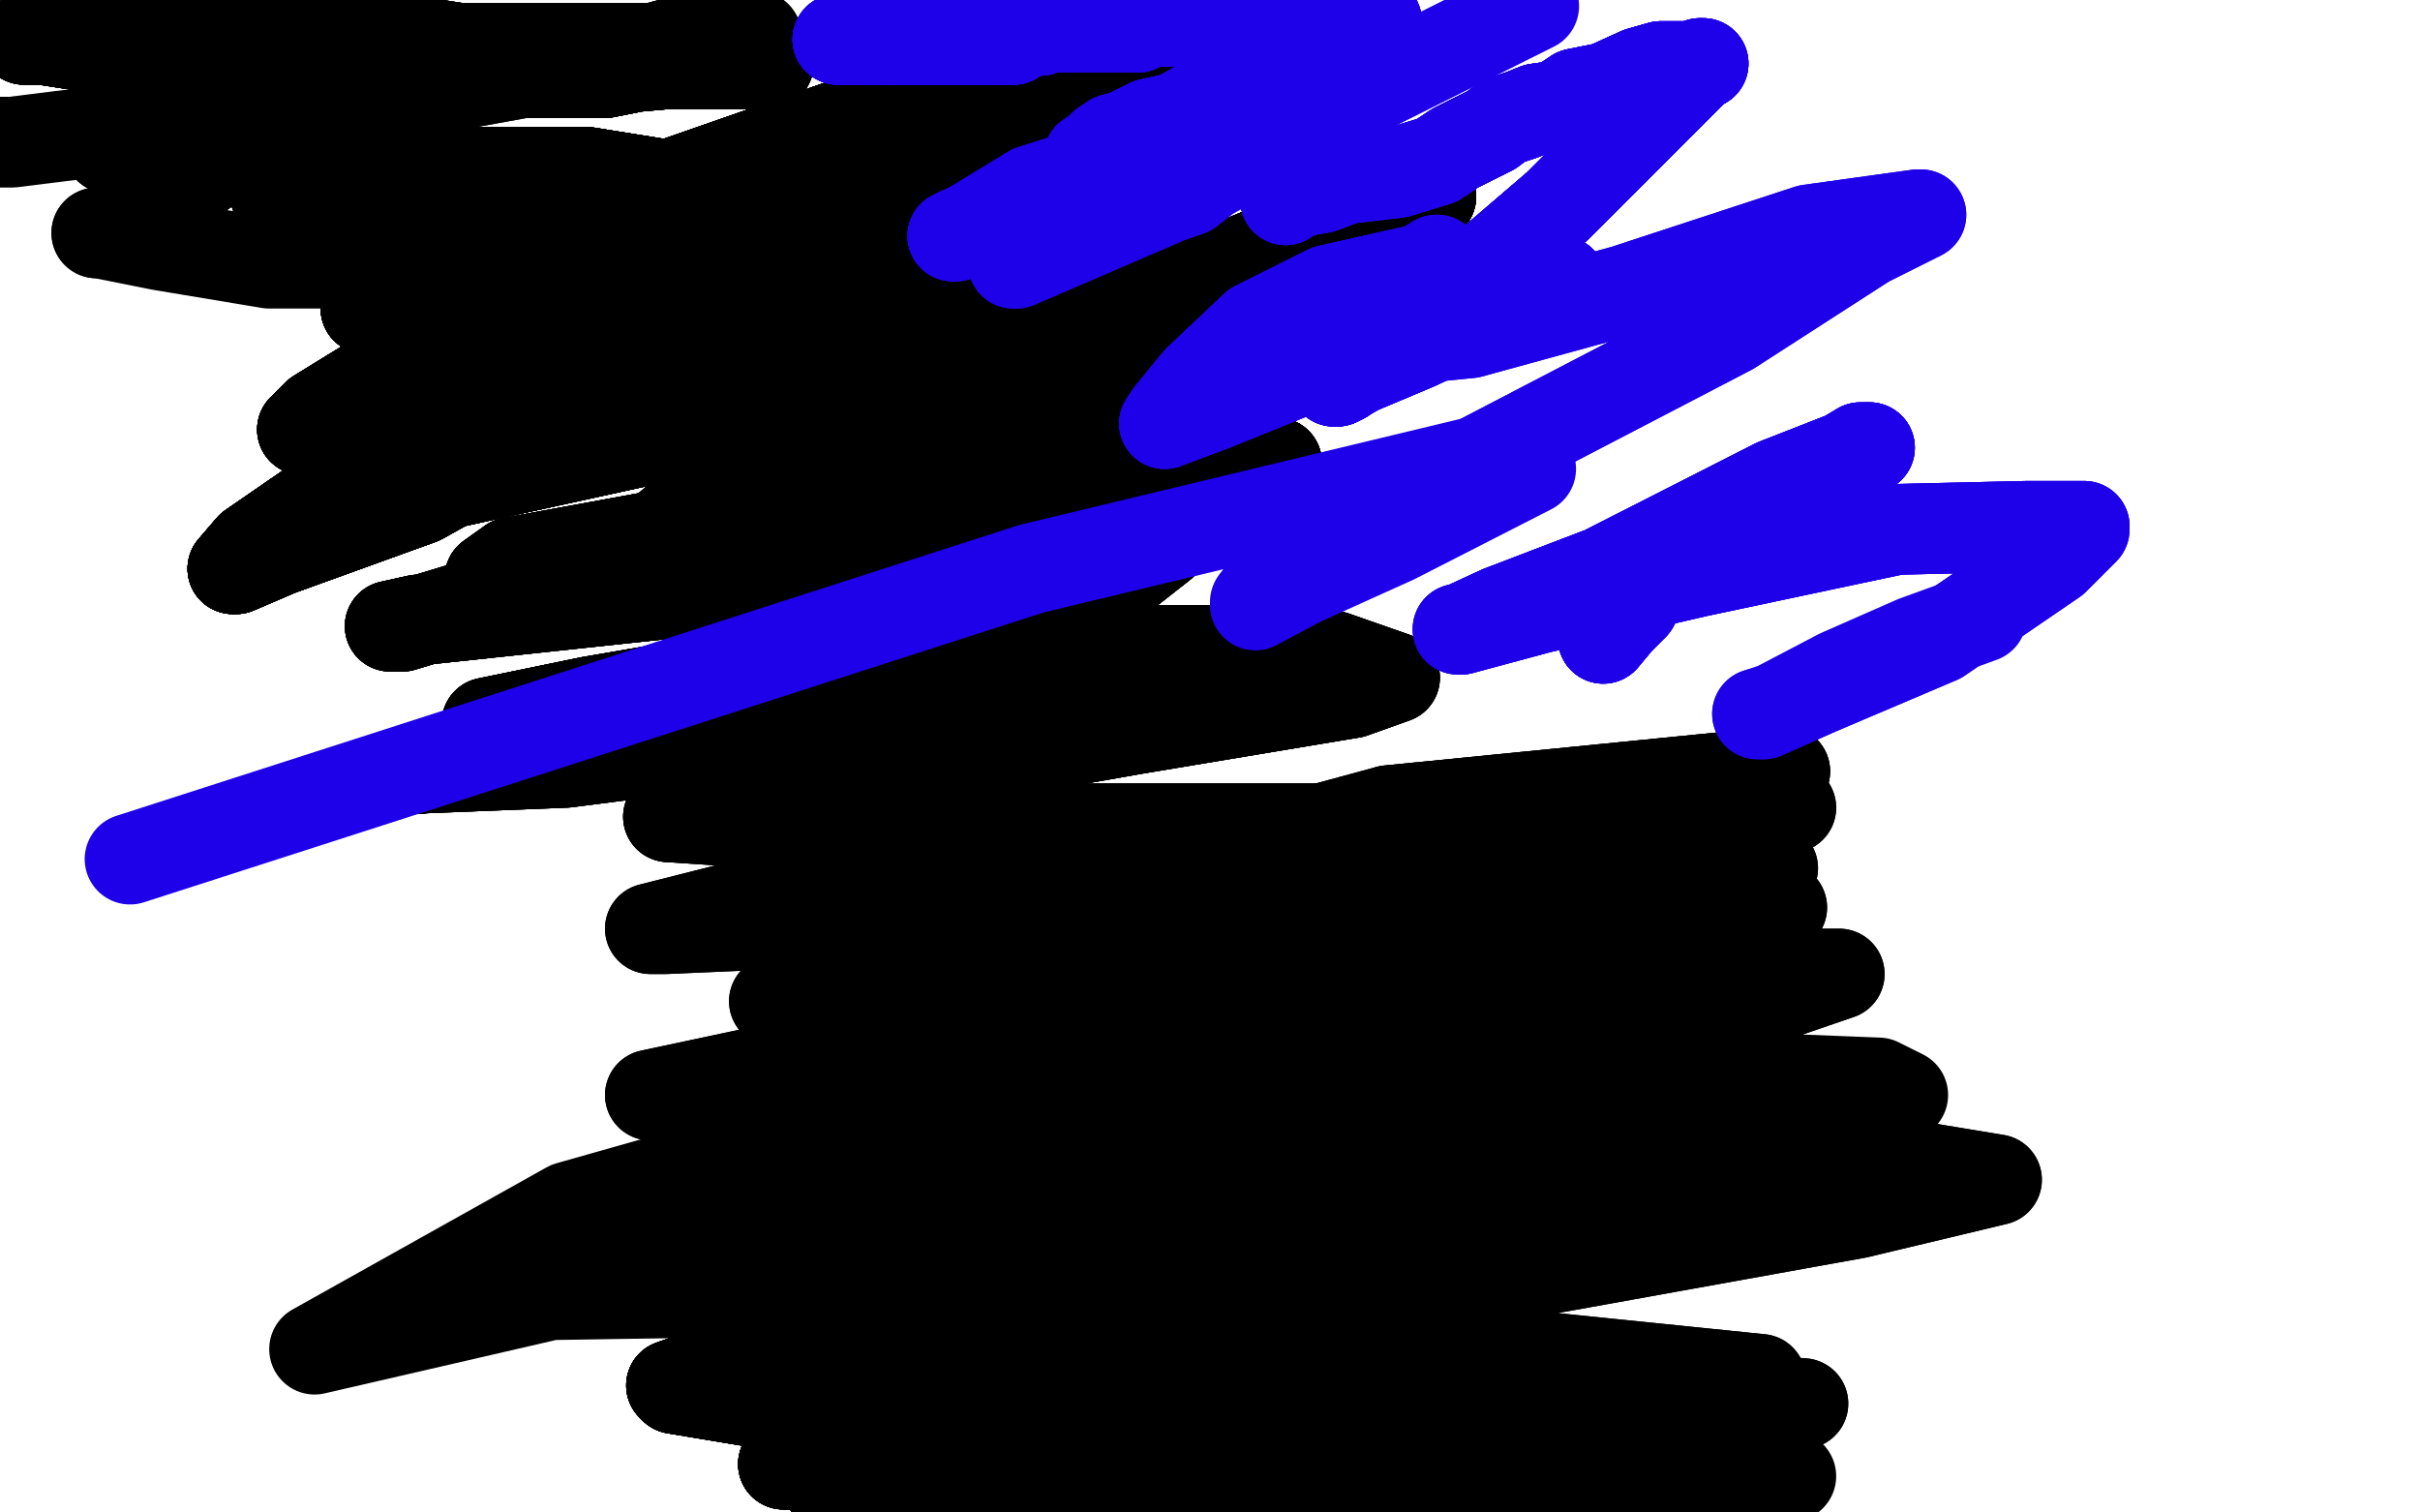 <?xml version="1.0" standalone="no"?>
<!DOCTYPE svg PUBLIC "-//W3C//DTD SVG 1.1//EN"
"http://www.w3.org/Graphics/SVG/1.1/DTD/svg11.dtd">

<svg width="800" height="500" version="1.1" xmlns="http://www.w3.org/2000/svg" xmlns:xlink="http://www.w3.org/1999/xlink" style="stroke-antialiasing: false"><desc>This SVG has been created on https://colorillo.com/</desc><rect x='0' y='0' width='800' height='500' style='fill: rgb(255,255,255); stroke-width:0' /><polyline points="8,13 9,13 14,13 46,18 72,22 89,24 99,25 105,25" style="fill: none; stroke: #000000; stroke-width: 30; stroke-linejoin: round; stroke-linecap: round; stroke-antialiasing: false; stroke-antialias: 0; opacity: 1.0"/>
<polyline points="8,13 9,13 14,13 46,18 72,22 89,24 99,25 105,25 108,25 109,25 113,24 117,24 124,24 137,24 153,24" style="fill: none; stroke: #000000; stroke-width: 30; stroke-linejoin: round; stroke-linecap: round; stroke-antialiasing: false; stroke-antialias: 0; opacity: 1.0"/>
<polyline points="8,13 9,13 14,13 46,18 72,22 89,24 99,25 105,25 108,25 109,25 113,24 117,24 124,24 137,24 153,24 171,24 186,24 200,24 210,22 221,21 230,21 237,21" style="fill: none; stroke: #000000; stroke-width: 30; stroke-linejoin: round; stroke-linecap: round; stroke-antialiasing: false; stroke-antialias: 0; opacity: 1.0"/>
<polyline points="8,13 9,13 14,13 46,18 72,22 89,24 99,25 105,25 108,25 109,25 113,24 117,24 124,24 137,24 153,24 171,24 186,24 200,24 210,22 221,21 230,21 237,21 246,21 251,21 254,21" style="fill: none; stroke: #000000; stroke-width: 30; stroke-linejoin: round; stroke-linecap: round; stroke-antialiasing: false; stroke-antialias: 0; opacity: 1.0"/>
<polyline points="8,13 9,13 14,13 46,18 72,22 89,24 99,25 105,25 108,25 109,25 113,24 117,24 124,24 137,24 153,24 171,24 186,24 200,24 210,22 221,21 230,21 237,21 246,21 251,21 254,21 253,21 242,21 217,21 184,21 126,12 106,9 103,9 102,9 95,9 82,9 55,9 36,9 26,7" style="fill: none; stroke: #000000; stroke-width: 30; stroke-linejoin: round; stroke-linecap: round; stroke-antialiasing: false; stroke-antialias: 0; opacity: 1.0"/>
<polyline points="8,13 9,13 14,13 46,18 72,22 89,24 99,25 105,25 108,25 109,25 113,24 117,24 124,24 137,24 153,24 171,24 186,24 200,24 210,22 221,21 230,21 237,21 246,21 251,21 254,21 253,21 242,21 217,21 184,21 126,12 106,9" style="fill: none; stroke: #000000; stroke-width: 30; stroke-linejoin: round; stroke-linecap: round; stroke-antialiasing: false; stroke-antialias: 0; opacity: 1.0"/>
<polyline points="8,13 9,13 14,13 46,18 72,22 89,24 99,25 105,25 108,25 109,25 113,24 117,24 124,24 137,24 153,24 171,24 186,24 200,24 210,22 221,21 230,21 237,21 246,21 251,21 254,21 253,21 242,21 217,21 184,21 126,12 106,9 103,9 102,9 95,9 82,9 55,9 36,9 26,7 28,7 43,9 69,14 104,18 150,16 179,16 195,16 206,16 216,16 227,13 236,12" style="fill: none; stroke: #000000; stroke-width: 30; stroke-linejoin: round; stroke-linecap: round; stroke-antialiasing: false; stroke-antialias: 0; opacity: 1.0"/>
<polyline points="124,24 137,24 153,24 171,24 186,24 200,24 210,22 221,21 230,21 237,21 246,21 251,21 254,21 253,21 242,21 217,21 184,21 126,12 106,9 103,9 102,9 95,9 82,9 55,9 36,9 26,7 28,7 43,9 69,14 104,18 150,16 179,16 195,16 206,16 216,16 227,13 236,12 249,12 250,12 248,12 234,13 206,18 112,35 36,49" style="fill: none; stroke: #000000; stroke-width: 30; stroke-linejoin: round; stroke-linecap: round; stroke-antialiasing: false; stroke-antialias: 0; opacity: 1.0"/>
<polyline points="124,24 137,24 153,24 171,24 186,24 200,24 210,22 221,21 230,21 237,21 246,21 251,21 254,21 253,21 242,21 217,21 184,21 126,12 106,9 103,9 102,9 95,9 82,9 55,9 36,9 26,7 28,7 43,9 69,14 104,18 150,16 179,16 195,16 206,16 216,16 227,13 236,12 249,12 250,12 248,12 234,13 206,18 112,35 36,49" style="fill: none; stroke: #000000; stroke-width: 30; stroke-linejoin: round; stroke-linecap: round; stroke-antialiasing: false; stroke-antialias: 0; opacity: 1.0"/>
<polyline points="57,36 56,36 48,39 37,43 20,45 4,47 -2,47 -5,47" style="fill: none; stroke: #000000; stroke-width: 30; stroke-linejoin: round; stroke-linecap: round; stroke-antialiasing: false; stroke-antialias: 0; opacity: 1.0"/>
<polyline points="77,45 77,46 77,48 77,49 71,54 61,61 49,66 35,77 32,77" style="fill: none; stroke: #000000; stroke-width: 30; stroke-linejoin: round; stroke-linecap: round; stroke-antialiasing: false; stroke-antialias: 0; opacity: 1.0"/>
<polyline points="77,45 77,46 77,48 77,49 71,54 61,61 49,66 35,77 32,77 33,77 53,81 89,87 131,87 137,84" style="fill: none; stroke: #000000; stroke-width: 30; stroke-linejoin: round; stroke-linecap: round; stroke-antialiasing: false; stroke-antialias: 0; opacity: 1.0"/>
<polyline points="171,72 178,72 179,72 180,72 180,71 161,67 131,64 102,64" style="fill: none; stroke: #000000; stroke-width: 30; stroke-linejoin: round; stroke-linecap: round; stroke-antialiasing: false; stroke-antialias: 0; opacity: 1.0"/>
<polyline points="171,72 178,72 179,72 180,72 180,71 161,67 131,64 102,64 91,64 94,62 100,61 149,57 194,57 219,61 224,61 223,61 211,64 189,76 142,96 125,101 121,102" style="fill: none; stroke: #000000; stroke-width: 30; stroke-linejoin: round; stroke-linecap: round; stroke-antialiasing: false; stroke-antialias: 0; opacity: 1.0"/>
<polyline points="171,72 178,72 179,72 180,72 180,71 161,67 131,64 102,64 91,64 94,62 100,61 149,57 194,57 219,61 224,61" style="fill: none; stroke: #000000; stroke-width: 30; stroke-linejoin: round; stroke-linecap: round; stroke-antialiasing: false; stroke-antialias: 0; opacity: 1.0"/>
<polyline points="171,72 178,72 179,72 180,72 180,71 161,67 131,64 102,64 91,64 94,62 100,61 149,57 194,57 219,61 224,61 223,61 211,64 189,76 142,96 125,101 121,102 123,101 146,92 190,72 279,41 362,23 387,23 389,23" style="fill: none; stroke: #000000; stroke-width: 30; stroke-linejoin: round; stroke-linecap: round; stroke-antialiasing: false; stroke-antialias: 0; opacity: 1.0"/>
<polyline points="171,72 178,72 179,72 180,72 180,71 161,67 131,64 102,64 91,64 94,62 100,61 149,57 194,57 219,61 224,61 223,61 211,64 189,76 142,96 125,101 121,102 123,101 146,92 190,72 279,41 362,23 387,23 389,23 382,24 359,35 295,70 228,96 162,110 152,112" style="fill: none; stroke: #000000; stroke-width: 30; stroke-linejoin: round; stroke-linecap: round; stroke-antialiasing: false; stroke-antialias: 0; opacity: 1.0"/>
<polyline points="171,72 178,72 179,72 180,72 180,71 161,67 131,64 102,64 91,64 94,62 100,61 149,57 194,57 219,61 224,61 223,61 211,64 189,76 142,96 125,101 121,102 123,101 146,92 190,72 279,41 362,23 387,23 389,23 382,24 359,35 295,70 228,96 162,110 152,112 154,111 156,110 188,86 240,60 278,50 293,50 292,51 275,62 223,96 164,117 108,139 100,142" style="fill: none; stroke: #000000; stroke-width: 30; stroke-linejoin: round; stroke-linecap: round; stroke-antialiasing: false; stroke-antialias: 0; opacity: 1.0"/>
<polyline points="171,72 178,72 179,72 180,72 180,71 161,67 131,64 102,64 91,64 94,62 100,61 149,57 194,57 219,61 224,61 223,61 211,64 189,76 142,96 125,101 121,102 123,101 146,92 190,72 279,41 362,23 387,23 389,23 382,24 359,35 295,70 228,96 162,110 152,112 154,111 156,110 188,86 240,60 278,50 293,50" style="fill: none; stroke: #000000; stroke-width: 30; stroke-linejoin: round; stroke-linecap: round; stroke-antialiasing: false; stroke-antialias: 0; opacity: 1.0"/>
<polyline points="91,64 94,62 100,61 149,57 194,57 219,61 224,61 223,61 211,64 189,76 142,96 125,101 121,102 123,101 146,92 190,72 279,41 362,23 387,23 389,23 382,24 359,35 295,70 228,96 162,110 152,112 154,111 156,110 188,86 240,60 278,50 293,50 292,51 275,62 223,96 164,117 108,139 100,142 105,137 131,121 165,107 205,99 216,99 216,101 210,117 191,136" style="fill: none; stroke: #000000; stroke-width: 30; stroke-linejoin: round; stroke-linecap: round; stroke-antialiasing: false; stroke-antialias: 0; opacity: 1.0"/>
<polyline points="91,64 94,62 100,61 149,57 194,57 219,61 224,61 223,61 211,64 189,76 142,96 125,101 121,102 123,101 146,92 190,72 279,41 362,23 387,23 389,23 382,24 359,35 295,70 228,96 162,110 152,112 154,111 156,110 188,86 240,60 278,50 293,50 292,51 275,62 223,96 164,117 108,139 100,142 105,137 131,121 165,107 205,99 216,99 216,101 210,117 191,136 139,165 92,182 78,188 77,188" style="fill: none; stroke: #000000; stroke-width: 30; stroke-linejoin: round; stroke-linecap: round; stroke-antialiasing: false; stroke-antialias: 0; opacity: 1.0"/>
<polyline points="142,96 125,101 121,102 123,101 146,92 190,72 279,41 362,23 387,23 389,23 382,24 359,35 295,70 228,96 162,110 152,112 154,111 156,110 188,86 240,60 278,50 293,50 292,51 275,62 223,96 164,117 108,139 100,142 105,137 131,121 165,107 205,99 216,99 216,101 210,117 191,136 139,165 92,182 78,188 77,188 83,181 112,161 212,117 257,108 276,108" style="fill: none; stroke: #000000; stroke-width: 30; stroke-linejoin: round; stroke-linecap: round; stroke-antialiasing: false; stroke-antialias: 0; opacity: 1.0"/>
<polyline points="142,96 125,101 121,102 123,101 146,92 190,72 279,41 362,23 387,23 389,23 382,24 359,35 295,70 228,96 162,110 152,112 154,111 156,110 188,86 240,60 278,50 293,50 292,51 275,62 223,96 164,117 108,139 100,142 105,137 131,121 165,107 205,99 216,99 216,101 210,117 191,136 139,165 92,182 78,188 77,188 83,181 112,161 212,117 257,108 276,108 271,111 250,120 172,152 112,170 105,173" style="fill: none; stroke: #000000; stroke-width: 30; stroke-linejoin: round; stroke-linecap: round; stroke-antialiasing: false; stroke-antialias: 0; opacity: 1.0"/>
<polyline points="295,70 228,96 162,110 152,112 154,111 156,110 188,86 240,60 278,50 293,50 292,51 275,62 223,96 164,117 108,139 100,142 105,137 131,121 165,107 205,99 216,99 216,101 210,117 191,136 139,165 92,182 78,188 77,188 83,181 112,161 212,117 257,108 276,108 271,111 250,120 172,152 112,170 105,173 109,170 137,151 201,123 335,92 392,93 401,96" style="fill: none; stroke: #000000; stroke-width: 30; stroke-linejoin: round; stroke-linecap: round; stroke-antialiasing: false; stroke-antialias: 0; opacity: 1.0"/>
<polyline points="165,107 205,99 216,99 216,101 210,117 191,136 139,165 92,182 78,188 77,188 83,181 112,161 212,117 257,108 276,108 271,111 250,120 172,152 112,170 105,173 109,170 137,151 201,123 335,92 392,93 401,96 398,100 357,124 291,153 253,166 249,168 250,168 269,155 362,104 456,70 472,65 473,65 458,67 325,121 138,162 121,165" style="fill: none; stroke: #000000; stroke-width: 30; stroke-linejoin: round; stroke-linecap: round; stroke-antialiasing: false; stroke-antialias: 0; opacity: 1.0"/>
<polyline points="295,70 228,96 162,110 152,112 154,111 156,110 188,86 240,60 278,50 293,50 292,51 275,62 223,96 164,117 108,139 100,142 105,137 131,121 165,107 205,99 216,99 216,101 210,117 191,136 139,165 92,182 78,188 77,188 83,181 112,161 212,117 257,108 276,108 271,111 250,120 172,152 112,170 105,173 109,170 137,151 201,123 335,92 392,93 401,96 398,100 357,124 291,153 253,166 249,168" style="fill: none; stroke: #000000; stroke-width: 30; stroke-linejoin: round; stroke-linecap: round; stroke-antialiasing: false; stroke-antialias: 0; opacity: 1.0"/>
<polyline points="165,107 205,99 216,99 216,101 210,117 191,136 139,165 92,182 78,188 77,188 83,181 112,161 212,117 257,108 276,108 271,111 250,120 172,152 112,170 105,173 109,170 137,151 201,123 335,92 392,93 401,96 398,100 357,124 291,153 253,166 249,168 250,168 269,155 362,104 456,70 472,65 473,65 458,67 325,121 138,162 121,165 125,165 160,145 266,102 346,92 358,92" style="fill: none; stroke: #000000; stroke-width: 30; stroke-linejoin: round; stroke-linecap: round; stroke-antialiasing: false; stroke-antialias: 0; opacity: 1.0"/>
<polyline points="216,99 216,101 210,117 191,136 139,165 92,182 78,188 77,188 83,181 112,161 212,117 257,108 276,108 271,111 250,120 172,152 112,170 105,173 109,170 137,151 201,123 335,92 392,93 401,96 398,100 357,124 291,153 253,166 249,168 250,168 269,155 362,104 456,70 472,65 473,65 458,67 325,121 138,162 121,165 125,165 160,145 266,102 346,92 358,92 358,93 335,117 279,148 222,175 219,176" style="fill: none; stroke: #000000; stroke-width: 30; stroke-linejoin: round; stroke-linecap: round; stroke-antialiasing: false; stroke-antialias: 0; opacity: 1.0"/>
<polyline points="78,188 77,188 83,181 112,161 212,117 257,108 276,108 271,111 250,120 172,152 112,170 105,173 109,170 137,151 201,123 335,92 392,93 401,96 398,100 357,124 291,153 253,166 249,168 250,168 269,155 362,104 456,70 472,65 473,65 458,67 325,121 138,162 121,165 125,165 160,145 266,102 346,92 358,92 358,93 335,117 279,148 222,175 219,176 226,170 267,151 353,132 381,134" style="fill: none; stroke: #000000; stroke-width: 30; stroke-linejoin: round; stroke-linecap: round; stroke-antialiasing: false; stroke-antialias: 0; opacity: 1.0"/>
<polyline points="212,117 257,108 276,108 271,111 250,120 172,152 112,170 105,173 109,170 137,151 201,123 335,92 392,93 401,96 398,100 357,124 291,153 253,166 249,168 250,168 269,155 362,104 456,70 472,65 473,65 458,67 325,121 138,162 121,165 125,165 160,145 266,102 346,92 358,92 358,93 335,117 279,148 222,175 219,176 226,170 267,151 353,132 381,134 379,134 338,146 240,173 169,186 162,191" style="fill: none; stroke: #000000; stroke-width: 30; stroke-linejoin: round; stroke-linecap: round; stroke-antialiasing: false; stroke-antialias: 0; opacity: 1.0"/>
<polyline points="325,121 138,162 121,165 125,165 160,145 266,102 346,92 358,92 358,93 335,117 279,148 222,175 219,176 226,170 267,151 353,132 381,134 379,134 338,146 240,173 169,186 162,191 165,191 198,182 282,165 407,151 422,153 421,153 386,169 298,200 239,210 235,210 238,209 273,193 379,172 435,170 439,170" style="fill: none; stroke: #000000; stroke-width: 30; stroke-linejoin: round; stroke-linecap: round; stroke-antialiasing: false; stroke-antialias: 0; opacity: 1.0"/>
<polyline points="325,121 138,162 121,165 125,165 160,145 266,102 346,92 358,92 358,93 335,117 279,148 222,175 219,176 226,170 267,151 353,132 381,134 379,134 338,146 240,173 169,186 162,191 165,191 198,182 282,165 407,151 422,153 421,153 386,169 298,200 239,210 235,210 238,209 273,193 379,172 435,170 439,170 425,168 241,194 138,205 129,207 133,207 166,197 249,178 379,176 384,180 370,191 294,215 195,232 161,239" style="fill: none; stroke: #000000; stroke-width: 30; stroke-linejoin: round; stroke-linecap: round; stroke-antialiasing: false; stroke-antialias: 0; opacity: 1.0"/>
<polyline points="338,146 240,173 169,186 162,191 165,191 198,182 282,165 407,151 422,153 421,153 386,169 298,200 239,210 235,210 238,209 273,193 379,172 435,170 439,170 425,168 241,194 138,205 129,207 133,207 166,197 249,178 379,176 384,180 370,191 294,215 195,232 161,239 162,239 213,230 314,215 406,215 424,218 411,220 304,237 187,252 137,254" style="fill: none; stroke: #000000; stroke-width: 30; stroke-linejoin: round; stroke-linecap: round; stroke-antialiasing: false; stroke-antialias: 0; opacity: 1.0"/>
<polyline points="338,146 240,173 169,186 162,191 165,191 198,182 282,165 407,151 422,153 421,153 386,169 298,200 239,210 235,210 238,209 273,193 379,172 435,170 439,170 425,168 241,194 138,205 129,207 133,207 166,197 249,178 379,176 384,180 370,191 294,215 195,232 161,239 162,239 213,230 314,215 406,215 424,218 411,220 304,237 187,252 137,254 139,254 178,244 330,216 441,217 461,224 447,229 375,241 250,263 221,270" style="fill: none; stroke: #000000; stroke-width: 30; stroke-linejoin: round; stroke-linecap: round; stroke-antialiasing: false; stroke-antialias: 0; opacity: 1.0"/>
<polyline points="282,165 407,151 422,153 421,153 386,169 298,200 239,210 235,210 238,209 273,193 379,172 435,170 439,170 425,168 241,194 138,205 129,207 133,207 166,197 249,178 379,176 384,180 370,191 294,215 195,232 161,239 162,239 213,230 314,215 406,215 424,218 411,220 304,237 187,252 137,254 139,254 178,244 330,216 441,217 461,224 447,229 375,241 250,263 221,270 281,274 461,274 507,279" style="fill: none; stroke: #000000; stroke-width: 30; stroke-linejoin: round; stroke-linecap: round; stroke-antialiasing: false; stroke-antialias: 0; opacity: 1.0"/>
<polyline points="422,153 421,153 386,169 298,200 239,210 235,210 238,209 273,193 379,172 435,170 439,170 425,168 241,194 138,205 129,207 133,207 166,197 249,178 379,176 384,180 370,191 294,215 195,232 161,239 162,239 213,230 314,215 406,215 424,218 411,220 304,237 187,252 137,254 139,254 178,244 330,216 441,217 461,224 447,229 375,241 250,263 221,270 281,274 461,274 507,279 506,279 392,300 291,302 277,305" style="fill: none; stroke: #000000; stroke-width: 30; stroke-linejoin: round; stroke-linecap: round; stroke-antialiasing: false; stroke-antialias: 0; opacity: 1.0"/>
<polyline points="137,254 139,254 178,244 330,216 441,217 461,224 447,229 375,241 250,263 221,270 281,274 461,274 507,279 506,279 392,300 291,302 277,305 286,303 384,286 549,267 591,267 592,267 519,268 306,284 215,307 220,307 312,303 485,293 582,294 586,295 530,319 357,353 276,376 275,376" style="fill: none; stroke: #000000; stroke-width: 30; stroke-linejoin: round; stroke-linecap: round; stroke-antialiasing: false; stroke-antialias: 0; opacity: 1.0"/>
<polyline points="507,279 506,279 392,300 291,302 277,305 286,303 384,286 549,267 591,267 592,267 519,268 306,284 215,307 220,307 312,303 485,293 582,294 586,295 530,319 357,353 276,376 275,376 406,320 520,305 549,312 543,317 455,343 262,352 215,362 246,357 373,327 565,291 586,287 558,290 375,314 256,331 257,332 330,303 459,268 590,255 588,256 492,286 312,326 278,332" style="fill: none; stroke: #000000; stroke-width: 30; stroke-linejoin: round; stroke-linecap: round; stroke-antialiasing: false; stroke-antialias: 0; opacity: 1.0"/>
<polyline points="530,319 357,353 276,376 275,376 406,320 520,305 549,312 543,317 455,343 262,352 215,362 246,357 373,327 565,291 586,287 558,290 375,314 256,331 257,332 330,303 459,268 590,255 588,256 492,286 312,326 278,332 285,331 387,303 519,293 589,300 581,309 477,347 305,379 272,387 296,383 447,346 603,322 608,322 538,346 395,379 314,395" style="fill: none; stroke: #000000; stroke-width: 30; stroke-linejoin: round; stroke-linecap: round; stroke-antialiasing: false; stroke-antialias: 0; opacity: 1.0"/>
<polyline points="459,268 590,255 588,256 492,286 312,326 278,332 285,331 387,303 519,293 589,300 581,309 477,347 305,379 272,387 296,383 447,346 603,322 608,322 538,346 395,379 314,395 337,390 519,354 621,358 629,362 547,385 423,410 393,420 391,422 429,417 549,394 620,392 613,394 433,424 182,428 104,446 188,399 354,352 464,342 471,342" style="fill: none; stroke: #000000; stroke-width: 30; stroke-linejoin: round; stroke-linecap: round; stroke-antialiasing: false; stroke-antialias: 0; opacity: 1.0"/>
<polyline points="464,342 471,342 468,343 409,358 388,369 405,372 557,373 660,390 614,401 503,421 420,424 422,423 445,400 524,383 569,383 559,391 386,428 262,449 250,451 289,446 435,441 582,456 570,464 458,467 298,469 296,470 397,461 554,461 596,464 578,470 453,475" style="fill: none; stroke: #000000; stroke-width: 30; stroke-linejoin: round; stroke-linecap: round; stroke-antialiasing: false; stroke-antialias: 0; opacity: 1.0"/>
<polyline points="388,369 405,372 557,373 660,390 614,401 503,421 420,424 422,423 445,400 524,383 569,383 559,391 386,428 262,449 250,451 289,446 435,441 582,456 570,464 458,467 298,469 296,470 397,461 554,461 596,464 578,470 453,475 332,477 338,477 429,477 577,483 592,488 548,488 447,488 393,488 397,488 485,488 571,495 577,495 457,472 345,466 319,466 321,466 353,471 438,487 457,494 412,497 343,502" style="fill: none; stroke: #000000; stroke-width: 30; stroke-linejoin: round; stroke-linecap: round; stroke-antialiasing: false; stroke-antialias: 0; opacity: 1.0"/>
<polyline points="324,468 322,469 319,471 313,472 302,477 284,479 266,482 259,484" style="fill: none; stroke: #000000; stroke-width: 30; stroke-linejoin: round; stroke-linecap: round; stroke-antialiasing: false; stroke-antialias: 0; opacity: 1.0"/>
<polyline points="324,468 322,469 319,471 313,472 302,477 284,479 266,482 259,484 260,484 262,484 287,485 317,485 347,485 362,486" style="fill: none; stroke: #000000; stroke-width: 30; stroke-linejoin: round; stroke-linecap: round; stroke-antialiasing: false; stroke-antialias: 0; opacity: 1.0"/>
<polyline points="324,468 322,469 319,471 313,472 302,477 284,479 266,482 259,484 260,484 262,484 287,485 317,485 347,485 362,486 365,486 364,486 342,485 323,488 302,492 278,496" style="fill: none; stroke: #000000; stroke-width: 30; stroke-linejoin: round; stroke-linecap: round; stroke-antialiasing: false; stroke-antialias: 0; opacity: 1.0"/>
<polyline points="324,468 322,469 319,471 313,472 302,477 284,479 266,482 259,484 260,484 262,484 287,485 317,485 347,485 362,486 365,486 364,486 342,485 323,488 302,492 278,496 276,496 277,496 281,491 289,485 312,477" style="fill: none; stroke: #000000; stroke-width: 30; stroke-linejoin: round; stroke-linecap: round; stroke-antialiasing: false; stroke-antialias: 0; opacity: 1.0"/>
<polyline points="324,468 322,469 319,471 313,472 302,477 284,479 266,482 259,484 260,484 262,484 287,485 317,485 347,485 362,486 365,486 364,486 342,485 323,488 302,492 278,496 276,496 277,496 281,491 289,485 312,477 342,475 368,475 378,476 377,476 366,476 305,472 247,463 223,459 222,458 256,446" style="fill: none; stroke: #000000; stroke-width: 30; stroke-linejoin: round; stroke-linecap: round; stroke-antialiasing: false; stroke-antialias: 0; opacity: 1.0"/>
<polyline points="324,468 322,469 319,471 313,472 302,477 284,479 266,482 259,484 260,484 262,484 287,485 317,485 347,485 362,486 365,486 364,486 342,485 323,488 302,492 278,496 276,496 277,496 281,491 289,485 312,477 342,475 368,475 378,476 377,476 366,476 305,472 247,463 223,459 222,458 256,446 321,429 370,414 410,406 416,405 266,414 233,418" style="fill: none; stroke: #000000; stroke-width: 30; stroke-linejoin: round; stroke-linecap: round; stroke-antialiasing: false; stroke-antialias: 0; opacity: 1.0"/>
<polyline points="324,468 322,469 319,471 313,472 302,477 284,479 266,482 259,484 260,484 262,484 287,485 317,485 347,485 362,486 365,486 364,486 342,485 323,488 302,492 278,496 276,496 277,496 281,491 289,485 312,477 342,475 368,475 378,476 377,476 366,476 305,472 247,463 223,459 222,458 256,446 321,429 370,414 410,406 416,405 266,414 233,418 239,418 273,418 327,410 397,396 470,387 481,387" style="fill: none; stroke: #000000; stroke-width: 30; stroke-linejoin: round; stroke-linecap: round; stroke-antialiasing: false; stroke-antialias: 0; opacity: 1.0"/>
<polyline points="260,484 262,484 287,485 317,485 347,485 362,486 365,486 364,486 342,485 323,488 302,492 278,496 276,496 277,496 281,491 289,485 312,477 342,475 368,475 378,476 377,476 366,476 305,472 247,463 223,459 222,458 256,446 321,429 370,414 410,406 416,405 266,414 233,418 239,418 273,418 327,410 397,396 470,387 481,387 479,387 454,387 381,395 326,395 278,395 271,395 271,394" style="fill: none; stroke: #000000; stroke-width: 30; stroke-linejoin: round; stroke-linecap: round; stroke-antialiasing: false; stroke-antialias: 0; opacity: 1.0"/>
<polyline points="287,485 317,485 347,485 362,486 365,486 364,486 342,485 323,488 302,492 278,496 276,496 277,496 281,491 289,485 312,477 342,475 368,475 378,476 377,476 366,476 305,472 247,463 223,459 222,458 256,446 321,429 370,414 410,406 416,405 266,414 233,418 239,418 273,418 327,410 397,396 470,387 481,387 479,387 454,387 381,395 326,395 278,395 271,395 271,394 272,393 280,388 323,385 367,391 375,393" style="fill: none; stroke: #000000; stroke-width: 30; stroke-linejoin: round; stroke-linecap: round; stroke-antialiasing: false; stroke-antialias: 0; opacity: 1.0"/>
<polyline points="276,496 277,496 281,491 289,485 312,477 342,475 368,475 378,476 377,476 366,476 305,472 247,463 223,459 222,458 256,446 321,429 370,414 410,406 416,405 266,414 233,418 239,418 273,418 327,410 397,396 470,387 481,387 479,387 454,387 381,395 326,395 278,395 271,395 271,394 272,393 280,388 323,385 367,391 375,393 363,393 334,394 295,401 256,403 252,403 251,403" style="fill: none; stroke: #000000; stroke-width: 30; stroke-linejoin: round; stroke-linecap: round; stroke-antialiasing: false; stroke-antialias: 0; opacity: 1.0"/>
<polyline points="276,496 277,496 281,491 289,485 312,477 342,475 368,475 378,476 377,476 366,476 305,472 247,463 223,459 222,458 256,446 321,429 370,414 410,406 416,405 266,414 233,418 239,418 273,418 327,410 397,396 470,387 481,387 479,387 454,387 381,395 326,395 278,395 271,395 271,394 272,393 280,388 323,385 367,391 375,393 363,393 334,394 295,401 256,403 252,403 251,403 255,403 268,401 276,399 279,398" style="fill: none; stroke: #000000; stroke-width: 30; stroke-linejoin: round; stroke-linecap: round; stroke-antialiasing: false; stroke-antialias: 0; opacity: 1.0"/>
<polyline points="233,418 239,418 273,418 327,410 397,396 470,387 481,387 479,387 454,387 381,395 326,395 278,395 271,395 271,394 272,393 280,388 323,385 367,391 375,393 363,393 334,394 295,401 256,403 252,403 251,403 255,403 268,401 276,399 279,398 278,398 265,398 231,404 210,407 205,408 206,408 227,403 255,399 304,398 331,402 334,402" style="fill: none; stroke: #000000; stroke-width: 30; stroke-linejoin: round; stroke-linecap: round; stroke-antialiasing: false; stroke-antialias: 0; opacity: 1.0"/>
<polyline points="481,387 479,387 454,387 381,395 326,395 278,395 271,395 271,394 272,393 280,388 323,385 367,391 375,393 363,393 334,394 295,401 256,403 252,403 251,403 255,403 268,401 276,399 279,398 278,398 265,398 231,404 210,407 205,408 206,408 227,403 255,399 304,398 331,402 334,402 333,402 316,404 282,410 235,412 213,412 211,412 214,411 224,404 283,389 399,389 462,385 506,376 508,375" style="fill: none; stroke: #000000; stroke-width: 30; stroke-linejoin: round; stroke-linecap: round; stroke-antialiasing: false; stroke-antialias: 0; opacity: 1.0"/>
<polyline points="326,395 278,395 271,395 271,394 272,393 280,388 323,385 367,391 375,393 363,393 334,394 295,401 256,403 252,403 251,403 255,403 268,401 276,399 279,398 278,398 265,398 231,404 210,407 205,408 206,408 227,403 255,399 304,398 331,402 334,402 333,402 316,404 282,410 235,412 213,412 211,412 214,411 224,404 283,389 399,389 462,385 506,376 508,375 507,375 484,384 438,398 370,409 344,413" style="fill: none; stroke: #000000; stroke-width: 30; stroke-linejoin: round; stroke-linecap: round; stroke-antialiasing: false; stroke-antialias: 0; opacity: 1.0"/>
<polyline points="375,393 363,393 334,394 295,401 256,403 252,403 251,403 255,403 268,401 276,399 279,398 278,398 265,398 231,404 210,407 205,408 206,408 227,403 255,399 304,398 331,402 334,402 333,402 316,404 282,410 235,412 213,412 211,412 214,411 224,404 283,389 399,389 462,385 506,376 508,375 507,375 484,384 438,398 370,409 344,413 346,413 360,407 387,387 409,373 436,362 440,361" style="fill: none; stroke: #000000; stroke-width: 30; stroke-linejoin: round; stroke-linecap: round; stroke-antialiasing: false; stroke-antialias: 0; opacity: 1.0"/>
<polyline points="375,393 363,393 334,394 295,401 256,403 252,403 251,403 255,403 268,401 276,399 279,398 278,398 265,398 231,404 210,407 205,408 206,408 227,403 255,399 304,398 331,402 334,402 333,402 316,404 282,410 235,412 213,412 211,412 214,411 224,404 283,389 399,389 462,385 506,376 508,375 507,375 484,384 438,398 370,409 344,413 346,413 360,407 387,387 409,373 436,362 440,361 439,361 435,359 434,359" style="fill: none; stroke: #000000; stroke-width: 30; stroke-linejoin: round; stroke-linecap: round; stroke-antialiasing: false; stroke-antialias: 0; opacity: 1.0"/>
<polyline points="288,13 290,13 294,13 300,12 306,10 309,10 310,10" style="fill: none; stroke: #1e00e9; stroke-width: 30; stroke-linejoin: round; stroke-linecap: round; stroke-antialiasing: false; stroke-antialias: 0; opacity: 1.0"/>
<polyline points="288,13 290,13 294,13 300,12 306,10 309,10 310,10 309,10 302,10 293,10 284,12 277,13" style="fill: none; stroke: #1e00e9; stroke-width: 30; stroke-linejoin: round; stroke-linecap: round; stroke-antialiasing: false; stroke-antialias: 0; opacity: 1.0"/>
<polyline points="288,13 290,13 294,13 300,12 306,10 309,10 310,10 309,10 302,10 293,10 284,12 277,13 280,13 283,13 296,13 318,13 322,13 332,13" style="fill: none; stroke: #1e00e9; stroke-width: 30; stroke-linejoin: round; stroke-linecap: round; stroke-antialiasing: false; stroke-antialias: 0; opacity: 1.0"/>
<polyline points="288,13 290,13 294,13 300,12 306,10 309,10 310,10 309,10 302,10 293,10 284,12 277,13 280,13 283,13 296,13 318,13 322,13 332,13 333,13 335,13 337,11 339,10 344,10 346,9" style="fill: none; stroke: #1e00e9; stroke-width: 30; stroke-linejoin: round; stroke-linecap: round; stroke-antialiasing: false; stroke-antialias: 0; opacity: 1.0"/>
<polyline points="288,13 290,13 294,13 300,12 306,10 309,10 310,10 309,10 302,10 293,10 284,12 277,13 280,13 283,13 296,13 318,13 322,13 332,13 333,13 335,13 337,11 339,10 344,10 346,9 348,9 351,9 354,9 359,9 366,9 371,9 376,9 377,8" style="fill: none; stroke: #1e00e9; stroke-width: 30; stroke-linejoin: round; stroke-linecap: round; stroke-antialiasing: false; stroke-antialias: 0; opacity: 1.0"/>
<polyline points="306,10 309,10 310,10 309,10 302,10 293,10 284,12 277,13 280,13 283,13 296,13 318,13 322,13 332,13 333,13 335,13 337,11 339,10 344,10 346,9 348,9 351,9 354,9 359,9 366,9 371,9 376,9 377,8 378,8 382,7 390,7 395,7 398,7 400,7 403,7 407,7 410,7 414,7 417,7 420,7 426,7 433,7 437,7 440,7 443,7 447,7 450,7 455,7" style="fill: none; stroke: #1e00e9; stroke-width: 30; stroke-linejoin: round; stroke-linecap: round; stroke-antialiasing: false; stroke-antialias: 0; opacity: 1.0"/>
<polyline points="288,13 290,13 294,13 300,12 306,10 309,10 310,10 309,10 302,10 293,10 284,12 277,13 280,13 283,13 296,13 318,13 322,13 332,13 333,13 335,13 337,11 339,10 344,10 346,9 348,9 351,9 354,9 359,9 366,9 371,9 376,9 377,8 378,8 382,7 390,7 395,7 398,7 400,7 403,7 407,7 410,7 414,7 417,7 420,7 426,7 433,7" style="fill: none; stroke: #1e00e9; stroke-width: 30; stroke-linejoin: round; stroke-linecap: round; stroke-antialiasing: false; stroke-antialias: 0; opacity: 1.0"/>
<polyline points="296,13 318,13 322,13 332,13 333,13 335,13 337,11 339,10 344,10 346,9 348,9 351,9 354,9 359,9 366,9 371,9 376,9 377,8 378,8 382,7 390,7 395,7 398,7 400,7 403,7 407,7 410,7 414,7 417,7 420,7 426,7 433,7 437,7 440,7 443,7 447,7 450,7 455,7 454,7 448,9 435,15 405,30 389,39 380,41 372,45" style="fill: none; stroke: #1e00e9; stroke-width: 30; stroke-linejoin: round; stroke-linecap: round; stroke-antialiasing: false; stroke-antialias: 0; opacity: 1.0"/>
<polyline points="296,13 318,13 322,13 332,13 333,13 335,13 337,11 339,10 344,10 346,9 348,9 351,9 354,9 359,9 366,9 371,9 376,9 377,8 378,8 382,7 390,7 395,7 398,7 400,7 403,7 407,7 410,7 414,7 417,7 420,7 426,7 433,7 437,7 440,7 443,7 447,7 450,7 455,7 454,7 448,9 435,15 405,30 389,39 380,41 372,45 368,46 365,48 363,50 360,52" style="fill: none; stroke: #1e00e9; stroke-width: 30; stroke-linejoin: round; stroke-linecap: round; stroke-antialiasing: false; stroke-antialias: 0; opacity: 1.0"/>
<polyline points="348,9 351,9 354,9 359,9 366,9 371,9 376,9 377,8 378,8 382,7 390,7 395,7 398,7 400,7 403,7 407,7 410,7 414,7 417,7 420,7 426,7 433,7 437,7 440,7 443,7 447,7 450,7 455,7 454,7 448,9 435,15 405,30 389,39 380,41 372,45 368,46 365,48 363,50 360,52 361,52 372,49 391,47 410,43 422,41 425,40" style="fill: none; stroke: #1e00e9; stroke-width: 30; stroke-linejoin: round; stroke-linecap: round; stroke-antialiasing: false; stroke-antialias: 0; opacity: 1.0"/>
<polyline points="398,7 400,7 403,7 407,7 410,7 414,7 417,7 420,7 426,7 433,7 437,7 440,7 443,7 447,7 450,7 455,7 454,7 448,9 435,15 405,30 389,39 380,41 372,45 368,46 365,48 363,50 360,52 361,52 372,49 391,47 410,43 422,41 425,40 423,40 411,42 390,48 349,63 317,77 315,78 316,78 323,74 341,63 379,51 399,49 407,49" style="fill: none; stroke: #1e00e9; stroke-width: 30; stroke-linejoin: round; stroke-linecap: round; stroke-antialiasing: false; stroke-antialias: 0; opacity: 1.0"/>
<polyline points="354,9 359,9 366,9 371,9 376,9 377,8 378,8 382,7 390,7 395,7 398,7 400,7 403,7 407,7 410,7 414,7 417,7 420,7 426,7 433,7 437,7 440,7 443,7 447,7 450,7 455,7 454,7 448,9 435,15 405,30 389,39 380,41 372,45 368,46 365,48 363,50 360,52 361,52 372,49 391,47 410,43 422,41 425,40 423,40 411,42 390,48 349,63 317,77 315,78" style="fill: none; stroke: #1e00e9; stroke-width: 30; stroke-linejoin: round; stroke-linecap: round; stroke-antialiasing: false; stroke-antialias: 0; opacity: 1.0"/>
<polyline points="417,7 420,7 426,7 433,7 437,7 440,7 443,7 447,7 450,7 455,7 454,7 448,9 435,15 405,30 389,39 380,41 372,45 368,46 365,48 363,50 360,52 361,52 372,49 391,47 410,43 422,41 425,40 423,40 411,42 390,48 349,63 317,77 315,78 316,78 323,74 341,63 379,51 399,49 407,49 408,49 407,52 393,63 367,72 336,87 335,87 336,87 387,65 439,36 507,2" style="fill: none; stroke: #1e00e9; stroke-width: 30; stroke-linejoin: round; stroke-linecap: round; stroke-antialiasing: false; stroke-antialias: 0; opacity: 1.0"/>
<polyline points="417,7 420,7 426,7 433,7 437,7 440,7 443,7 447,7 450,7 455,7 454,7 448,9 435,15 405,30 389,39 380,41 372,45 368,46 365,48 363,50 360,52 361,52 372,49 391,47 410,43 422,41 425,40 423,40 411,42 390,48 349,63 317,77 315,78 316,78 323,74 341,63 379,51 399,49 407,49 408,49 407,52 393,63 367,72 336,87 335,87 336,87 387,65" style="fill: none; stroke: #1e00e9; stroke-width: 30; stroke-linejoin: round; stroke-linecap: round; stroke-antialiasing: false; stroke-antialias: 0; opacity: 1.0"/>
<polyline points="425,66 425,65 426,64 437,62 445,59 462,57 475,53 481,49 487,46 493,43 497,40 503,38 508,36 515,35 521,31 531,29 542,24 549,22 554,22 558,22 561,22 563,21" style="fill: none; stroke: #1e00e9; stroke-width: 30; stroke-linejoin: round; stroke-linecap: round; stroke-antialiasing: false; stroke-antialias: 0; opacity: 1.0"/>
<polyline points="425,66 425,65 426,64 437,62 445,59 462,57 475,53 481,49 487,46 493,43 497,40 503,38 508,36 515,35 521,31 531,29 542,24 549,22 554,22 558,22 561,22 563,21 562,21 555,28 539,44 515,68 480,98 457,113 444,125 442,126 441,126" style="fill: none; stroke: #1e00e9; stroke-width: 30; stroke-linejoin: round; stroke-linecap: round; stroke-antialiasing: false; stroke-antialias: 0; opacity: 1.0"/>
<polyline points="425,66 425,65 426,64 437,62 445,59 462,57 475,53 481,49 487,46 493,43 497,40 503,38 508,36 515,35 521,31 531,29 542,24 549,22 554,22 558,22 561,22 563,21 562,21 555,28 539,44 515,68 480,98 457,113 444,125 442,126 441,126 442,126 449,122 468,114 496,101 514,94 516,93 505,95 483,100 453,113 401,134 385,140" style="fill: none; stroke: #1e00e9; stroke-width: 30; stroke-linejoin: round; stroke-linecap: round; stroke-antialiasing: false; stroke-antialias: 0; opacity: 1.0"/>
<polyline points="425,66 425,65 426,64 437,62 445,59 462,57 475,53 481,49 487,46 493,43 497,40 503,38 508,36 515,35 521,31 531,29 542,24 549,22 554,22 558,22 561,22 563,21 562,21 555,28 539,44 515,68 480,98 457,113 444,125 442,126 441,126 442,126 449,122 468,114 496,101 514,94 516,93 505,95 483,100 453,113 401,134 385,140 387,137 396,126 415,108 439,96 470,89 475,86" style="fill: none; stroke: #1e00e9; stroke-width: 30; stroke-linejoin: round; stroke-linecap: round; stroke-antialiasing: false; stroke-antialias: 0; opacity: 1.0"/>
<polyline points="475,53 481,49 487,46 493,43 497,40 503,38 508,36 515,35 521,31 531,29 542,24 549,22 554,22 558,22 561,22 563,21 562,21 555,28 539,44 515,68 480,98 457,113 444,125 442,126 441,126 442,126 449,122 468,114 496,101 514,94 516,93 505,95 483,100 453,113 401,134 385,140 387,137 396,126 415,108 439,96 470,89 475,86 475,87 475,88 476,91 471,95 464,100" style="fill: none; stroke: #1e00e9; stroke-width: 30; stroke-linejoin: round; stroke-linecap: round; stroke-antialiasing: false; stroke-antialias: 0; opacity: 1.0"/>
<polyline points="562,21 555,28 539,44 515,68 480,98 457,113 444,125 442,126 441,126 442,126 449,122 468,114 496,101 514,94 516,93 505,95 483,100 453,113 401,134 385,140 387,137 396,126 415,108 439,96 470,89 475,86 475,87 475,88 476,91 471,95 464,100 449,111 449,113 456,113 486,110 537,96 598,76 634,71 635,71 617,80 572,109 474,160" style="fill: none; stroke: #1e00e9; stroke-width: 30; stroke-linejoin: round; stroke-linecap: round; stroke-antialiasing: false; stroke-antialias: 0; opacity: 1.0"/>
<polyline points="539,44 515,68 480,98 457,113 444,125 442,126 441,126 442,126 449,122 468,114 496,101 514,94 516,93 505,95 483,100 453,113 401,134 385,140 387,137 396,126 415,108 439,96 470,89 475,86 475,87 475,88 476,91 471,95 464,100 449,111 449,113 456,113 486,110 537,96 598,76 634,71 635,71 617,80 572,109 474,160 422,190 415,199 415,200 430,192 461,178 506,155 499,150 341,188 43,284" style="fill: none; stroke: #1e00e9; stroke-width: 30; stroke-linejoin: round; stroke-linecap: round; stroke-antialiasing: false; stroke-antialias: 0; opacity: 1.0"/>
<polyline points="530,211 535,205 540,200 542,196 551,186 571,173 594,159 612,151 618,148" style="fill: none; stroke: #1e00e9; stroke-width: 30; stroke-linejoin: round; stroke-linecap: round; stroke-antialiasing: false; stroke-antialias: 0; opacity: 1.0"/>
<polyline points="530,211 535,205 540,200 542,196 551,186 571,173 594,159 612,151 618,148 617,148 615,148 610,151 587,160 530,189 496,202 483,208" style="fill: none; stroke: #1e00e9; stroke-width: 30; stroke-linejoin: round; stroke-linecap: round; stroke-antialiasing: false; stroke-antialias: 0; opacity: 1.0"/>
<polyline points="530,211 535,205 540,200 542,196 551,186 571,173 594,159 612,151 618,148 617,148 615,148 610,151 587,160 530,189 496,202 483,208 482,208 483,208 509,201 561,189 627,175 670,174 689,174" style="fill: none; stroke: #1e00e9; stroke-width: 30; stroke-linejoin: round; stroke-linecap: round; stroke-antialiasing: false; stroke-antialias: 0; opacity: 1.0"/>
<polyline points="530,211 535,205 540,200 542,196 551,186 571,173 594,159 612,151 618,148 617,148 615,148 610,151 587,160 530,189 496,202 483,208 482,208 483,208 509,201 561,189 627,175 670,174 689,174 689,175 679,185 641,211 601,228 583,236 581,236" style="fill: none; stroke: #1e00e9; stroke-width: 30; stroke-linejoin: round; stroke-linecap: round; stroke-antialiasing: false; stroke-antialias: 0; opacity: 1.0"/>
<polyline points="530,211 535,205 540,200 542,196 551,186 571,173 594,159 612,151 618,148 617,148 615,148 610,151 587,160 530,189 496,202 483,208 482,208 483,208 509,201 561,189 627,175 670,174 689,174 689,175 679,185 641,211 601,228 583,236 581,236 587,234 608,223 633,212 655,204" style="fill: none; stroke: #1e00e9; stroke-width: 30; stroke-linejoin: round; stroke-linecap: round; stroke-antialiasing: false; stroke-antialias: 0; opacity: 1.0"/>
</svg>
